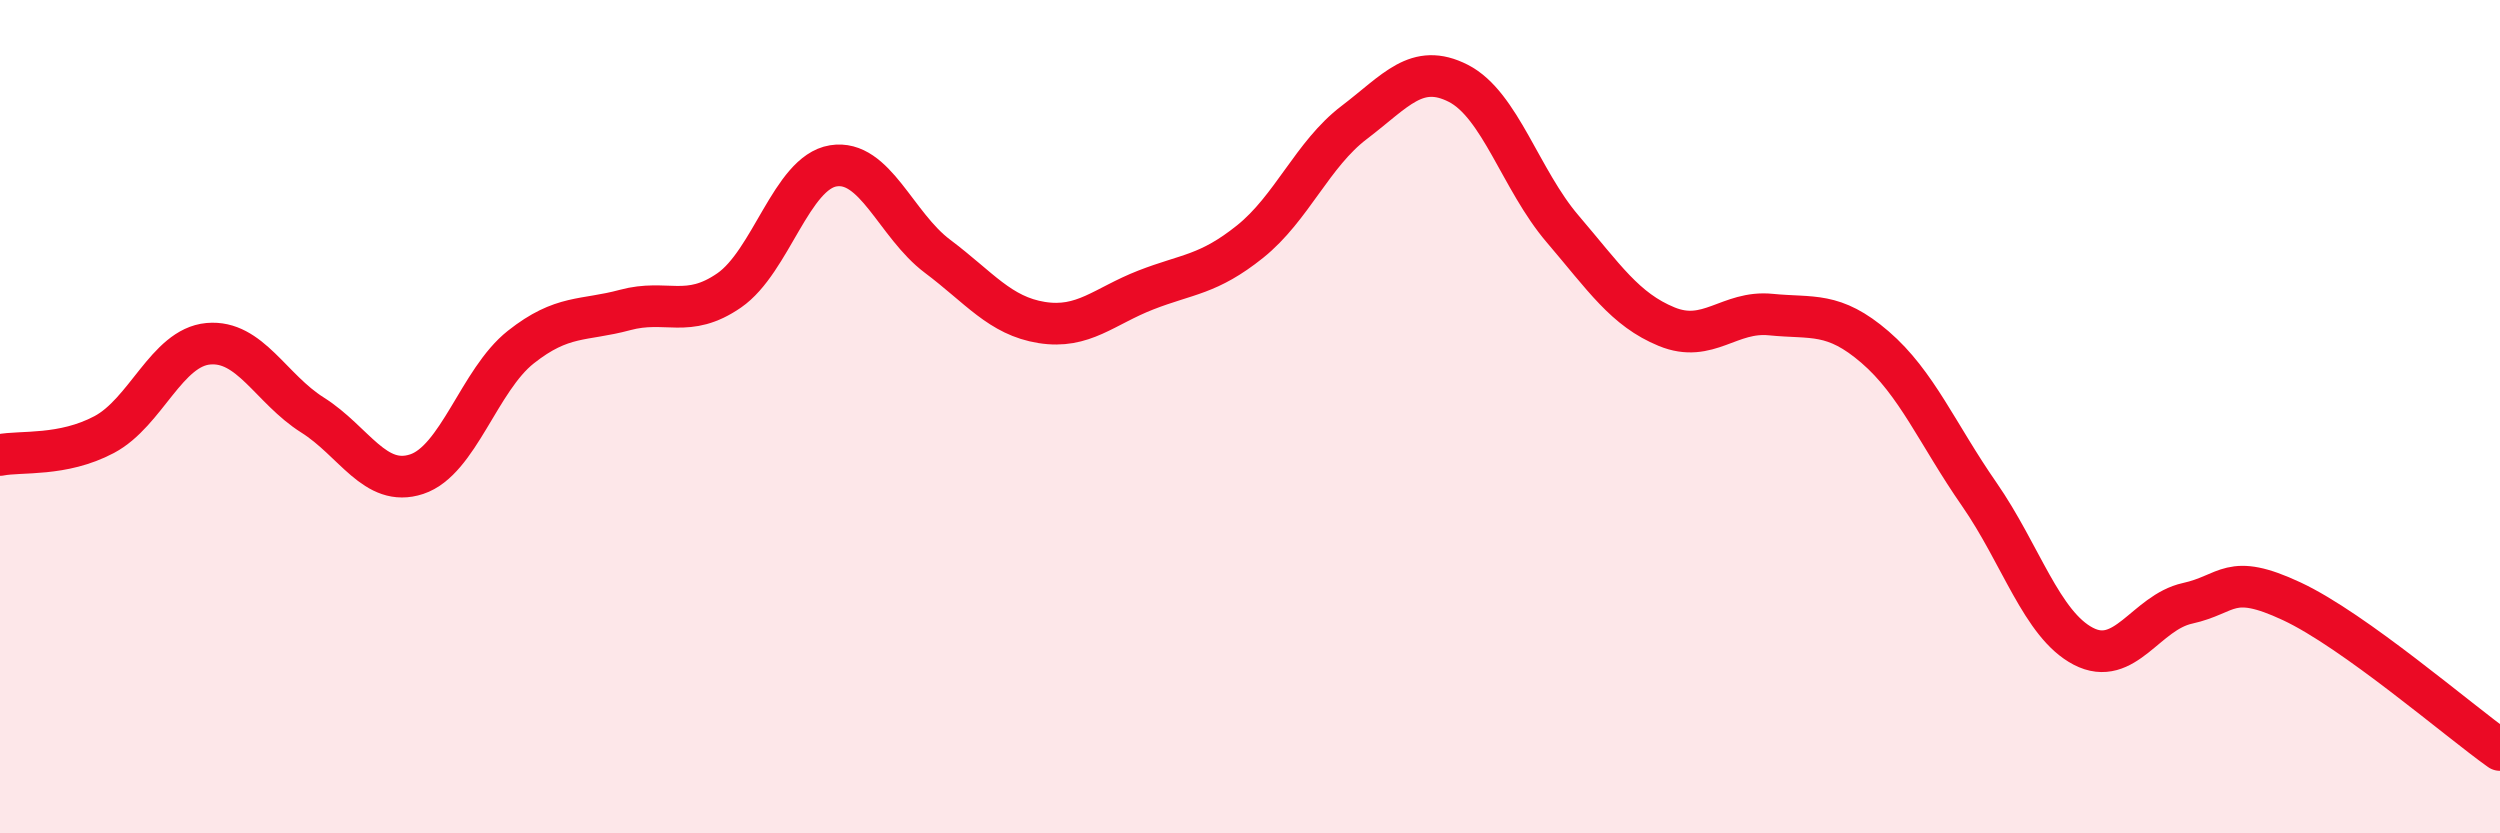 
    <svg width="60" height="20" viewBox="0 0 60 20" xmlns="http://www.w3.org/2000/svg">
      <path
        d="M 0,10.92 C 0.5,10.82 1.5,10.96 2.5,10.43 C 3.5,9.9 4,8.34 5,8.25 C 6,8.16 6.5,9.33 7.5,9.96 C 8.5,10.59 9,11.71 10,11.38 C 11,11.05 11.5,9.12 12.5,8.33 C 13.5,7.54 14,7.71 15,7.44 C 16,7.17 16.5,7.66 17.5,6.97 C 18.5,6.28 19,4.14 20,3.98 C 21,3.82 21.5,5.4 22.5,6.15 C 23.5,6.9 24,7.58 25,7.74 C 26,7.9 26.5,7.35 27.5,6.96 C 28.5,6.57 29,6.6 30,5.8 C 31,5 31.5,3.7 32.5,2.94 C 33.5,2.18 34,1.49 35,2 C 36,2.51 36.5,4.32 37.5,5.49 C 38.5,6.66 39,7.43 40,7.84 C 41,8.25 41.5,7.45 42.5,7.55 C 43.5,7.65 44,7.47 45,8.33 C 46,9.19 46.5,10.42 47.5,11.86 C 48.5,13.3 49,14.99 50,15.51 C 51,16.03 51.5,14.7 52.5,14.48 C 53.5,14.26 53.5,13.73 55,14.43 C 56.5,15.13 59,17.29 60,18L60 20L0 20Z"
        fill="#EB0A25"
        opacity="0.1"
        stroke-linecap="round"
        stroke-linejoin="round"
      />
      <path
        d="M 0,10.92 C 0.5,10.82 1.5,10.96 2.5,10.43 C 3.5,9.9 4,8.34 5,8.25 C 6,8.16 6.5,9.33 7.5,9.96 C 8.5,10.59 9,11.71 10,11.38 C 11,11.05 11.5,9.12 12.5,8.33 C 13.5,7.54 14,7.71 15,7.44 C 16,7.17 16.5,7.66 17.5,6.97 C 18.5,6.28 19,4.14 20,3.98 C 21,3.82 21.5,5.4 22.5,6.15 C 23.5,6.9 24,7.58 25,7.74 C 26,7.9 26.5,7.35 27.5,6.96 C 28.5,6.57 29,6.6 30,5.8 C 31,5 31.5,3.7 32.5,2.94 C 33.5,2.18 34,1.49 35,2 C 36,2.51 36.5,4.32 37.5,5.49 C 38.5,6.66 39,7.43 40,7.84 C 41,8.25 41.5,7.45 42.5,7.55 C 43.5,7.65 44,7.47 45,8.33 C 46,9.19 46.5,10.42 47.5,11.86 C 48.5,13.3 49,14.99 50,15.51 C 51,16.03 51.5,14.7 52.5,14.48 C 53.5,14.26 53.5,13.73 55,14.43 C 56.5,15.13 59,17.29 60,18"
        stroke="#EB0A25"
        stroke-width="1"
        fill="none"
        stroke-linecap="round"
        stroke-linejoin="round"
      />
    </svg>
  